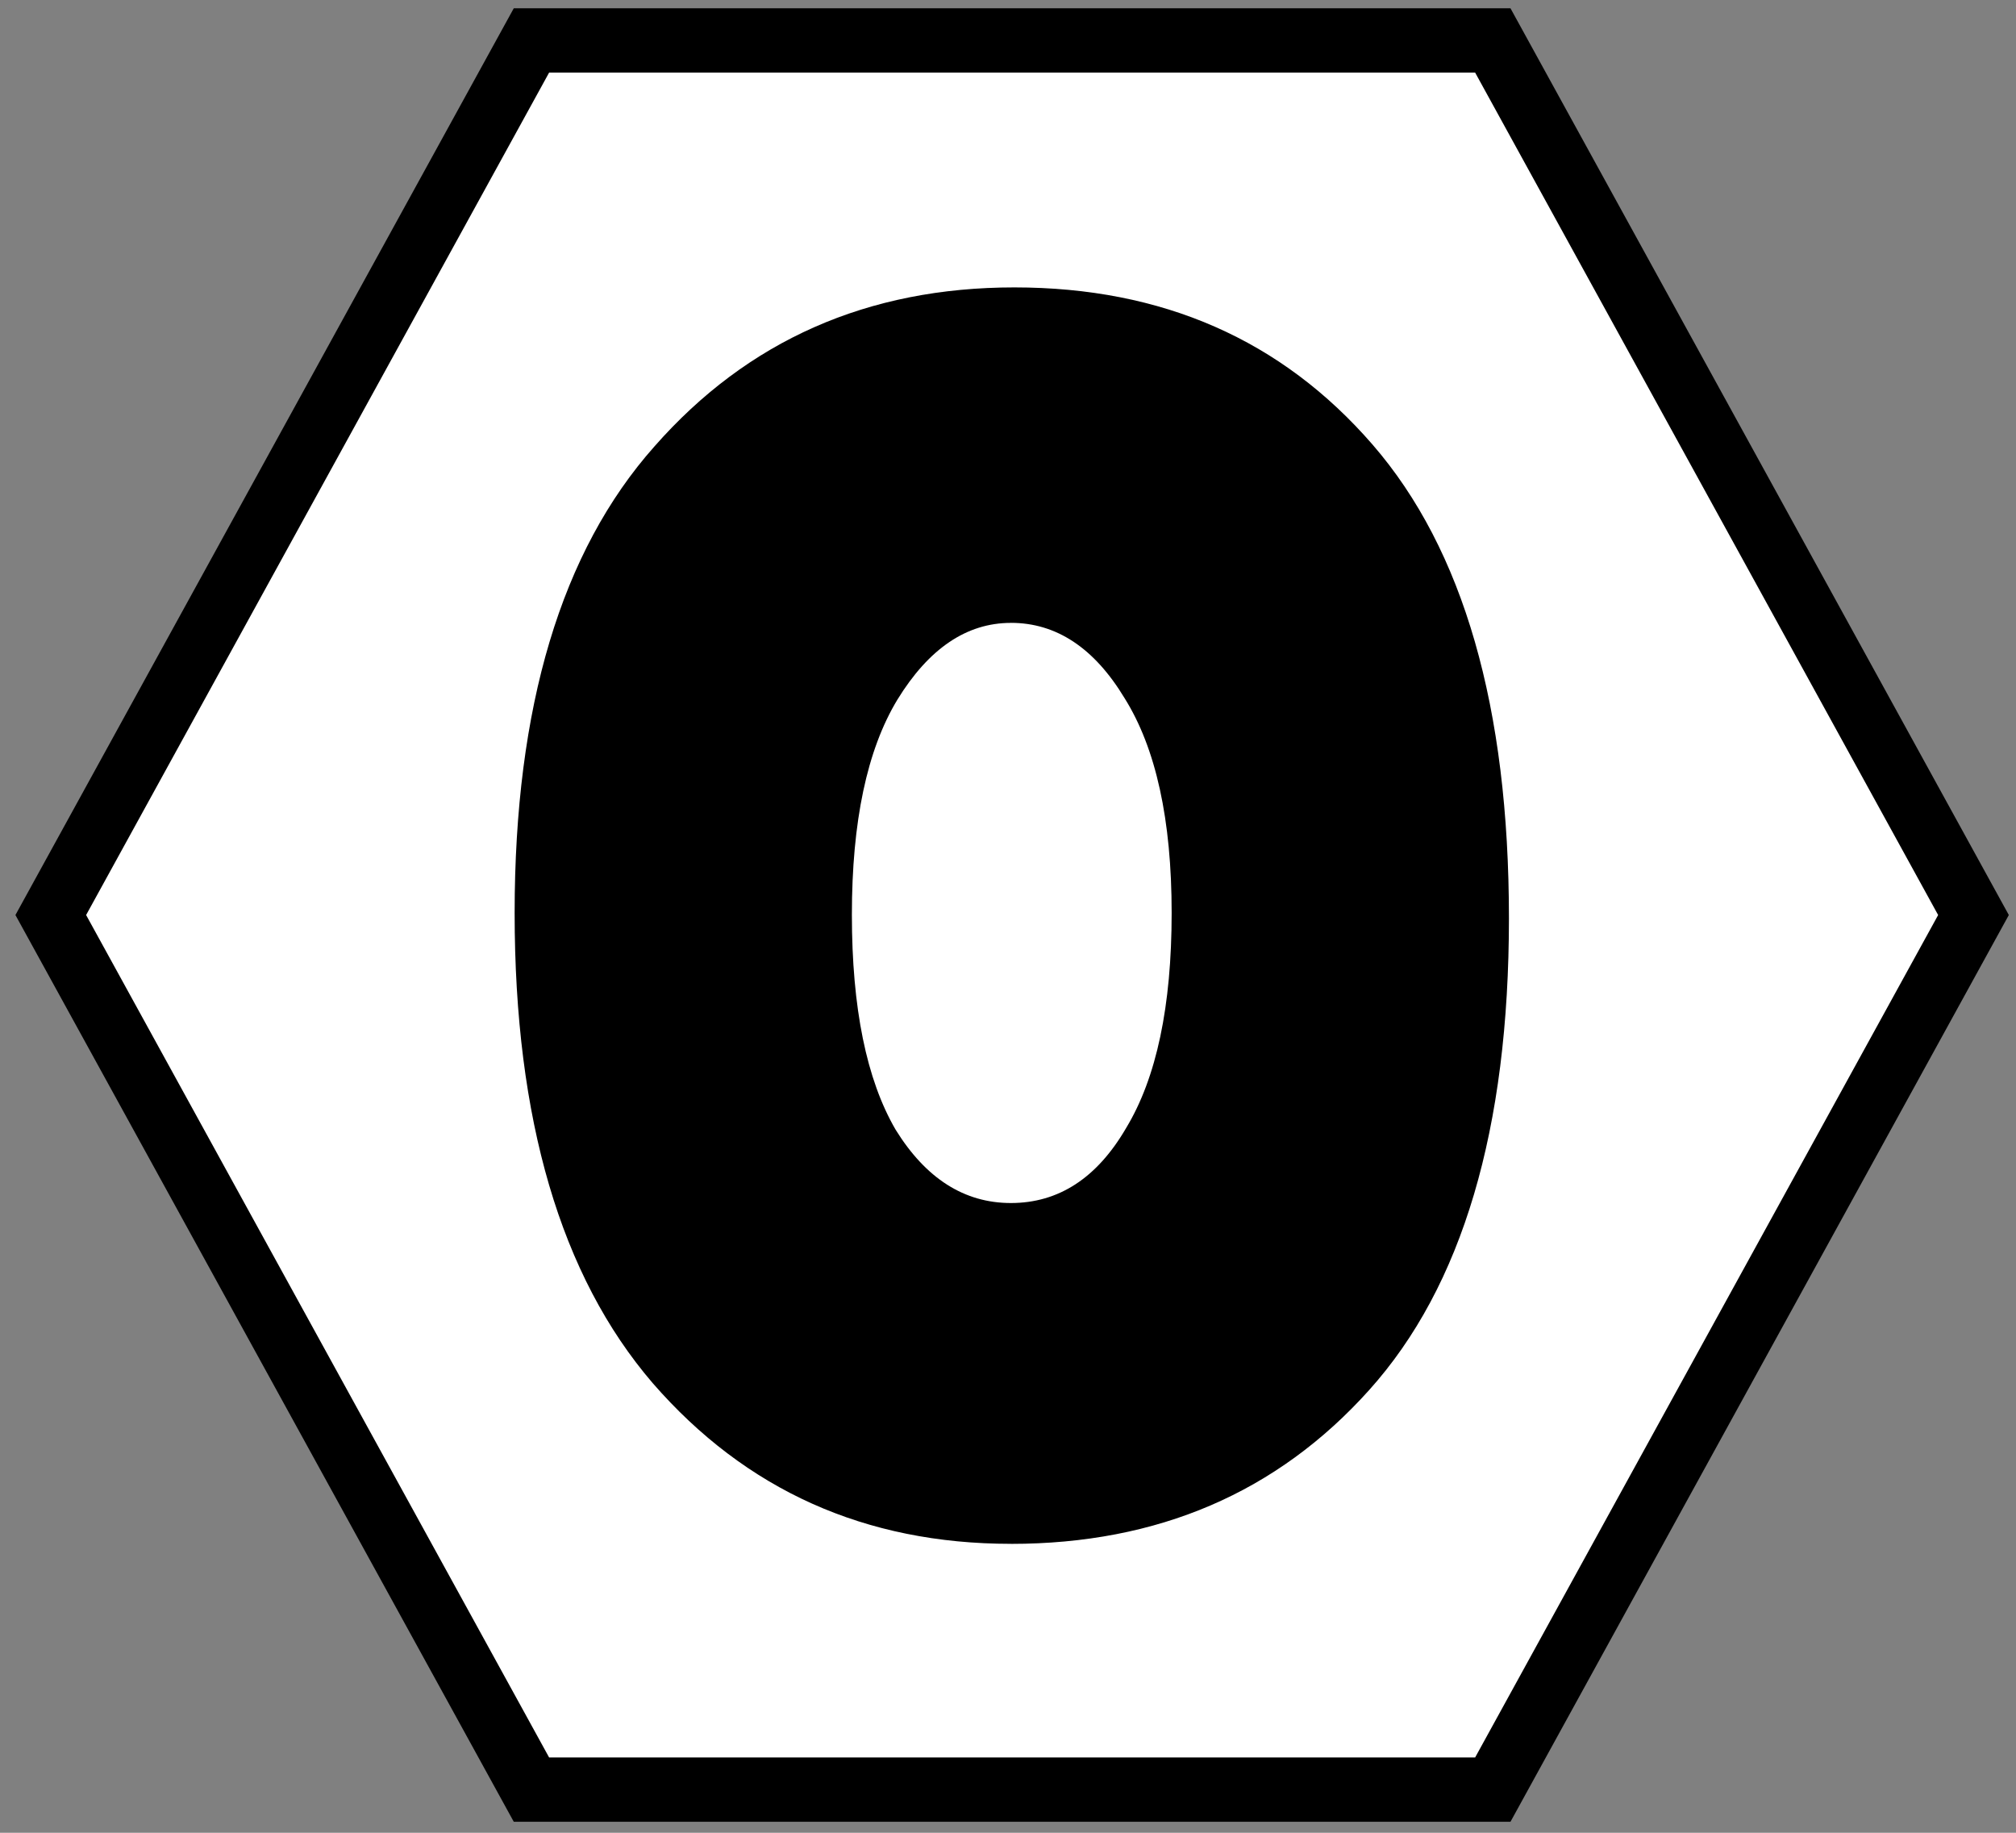 <?xml version="1.0" encoding="UTF-8" standalone="no"?>
<!-- Created with Inkscape (http://www.inkscape.org/) -->

<svg
   xmlns:dc="http://purl.org/dc/elements/1.1/"
   xmlns:cc="http://creativecommons.org/ns#"
   xmlns:rdf="http://www.w3.org/1999/02/22-rdf-syntax-ns#"
   xmlns:svg="http://www.w3.org/2000/svg"
   xmlns="http://www.w3.org/2000/svg"
   xmlns:sodipodi="http://sodipodi.sourceforge.net/DTD/sodipodi-0.dtd"
   xmlns:inkscape="http://www.inkscape.org/namespaces/inkscape"
   width="110"
   height="100"
   viewBox="0 0 29.104 26.458"
   version="1.1"
   id="svg8"
   inkscape:version="0.92.4 (5da689c313, 2019-01-14)"
   sodipodi:docname="0H.svg">
  <rect x="0" y="0" width="29.104" height="26.458" fill="#808080" stroke="none"/>
  <defs
     id="defs2" />
  <sodipodi:namedview
     id="base"
     pagecolor="#ffffff"
     bordercolor="#666666"
     borderopacity="1.0"
     inkscape:pageopacity="0.0"
     inkscape:pageshadow="2"
     inkscape:zoom="3.959798"
     inkscape:cx="48.035223"
     inkscape:cy="22.678062"
     inkscape:document-units="mm"
     inkscape:current-layer="layer1-9"
     showgrid="false"
     units="px"
     inkscape:pagecheckerboard="true"
     inkscape:snap-text-baseline="true"
     inkscape:window-width="1920"
     inkscape:window-height="1129"
     inkscape:window-x="1913"
     inkscape:window-y="1072"
     inkscape:window-maximized="1" />
  <g
     inkscape:label="Layer 1"
     inkscape:groupmode="layer"
     id="layer1"
     transform="translate(0,-270.542)">
    <g
       transform="matrix(0.479,0,0,0.479,2.862,151.812)"
       id="layer1-3"
       inkscape:label="Layer 1">
      <g
         style="font-style:normal;font-variant:normal;font-weight:bold;font-stretch:normal;font-size:39.999px;line-height:1.25;font-family:Calibri;-inkscape-font-specification:'Calibri, Bold';font-variant-ligatures:normal;font-variant-caps:normal;font-variant-numeric:normal;font-feature-settings:normal;text-align:center;letter-spacing:0px;word-spacing:0px;writing-mode:lr-tb;text-anchor:middle;fill:#000000;fill-opacity:1;stroke:#ffffff;stroke-width:2.592;stroke-miterlimit:4;stroke-dasharray:none;stroke-opacity:1;paint-order:markers stroke fill"
         inkscape:label="Layer 1"
         id="layer1-8"
         transform="matrix(2.087,0,0,2.087,125.545,-211.286)" />
      <g
         transform="matrix(1.292,0,0,1.292,-8.362,-77.408)"
         id="layer1-9"
         inkscape:label="Layer 1"
         style="stroke:#000000;stroke-width:1.5;stroke-miterlimit:4;stroke-dasharray:none;stroke-opacity:1">
        <path
           d="M 48.635,273.108 36.857,293.509 H 13.3 L 1.522,273.108 13.3,252.707 l 23.557,0 z"
           inkscape:randomized="0"
           inkscape:rounded="0"
           inkscape:flatsided="true"
           sodipodi:arg2="0.52359878"
           sodipodi:arg1="0"
           sodipodi:r2="20.400631"
           sodipodi:r1="23.556618"
           sodipodi:cy="273.10788"
           sodipodi:cx="25.078693"
           sodipodi:sides="6"
           id="path815-0"
           style="fill:#ffffff;fill-opacity:1;stroke:#000000;stroke-width:1.5;stroke-linecap:round;stroke-miterlimit:4;stroke-dasharray:none;stroke-opacity:1"
           sodipodi:type="star"
           transform="matrix(0.952,0,0,1,1.583,0)" />
        <g
           id="flowRoot817-7"
           style="font-style:normal;font-variant:normal;font-weight:bold;font-stretch:normal;font-size:39.999px;line-height:1.25;font-family:Calibri;-inkscape-font-specification:'Calibri, Bold';font-variant-ligatures:normal;font-variant-caps:normal;font-variant-numeric:normal;font-feature-settings:normal;text-align:start;letter-spacing:0px;word-spacing:0px;writing-mode:lr-tb;text-anchor:start;fill:#000000;fill-opacity:1;stroke:#000000;stroke-width:1.198;stroke-miterlimit:4;stroke-dasharray:none;stroke-opacity:1"
           transform="matrix(1.035,0,0,1.035,-2.222,313.657)"
           aria-label="1">
          <g
             aria-label="0"
             style="font-style:normal;font-variant:normal;font-weight:normal;font-stretch:normal;font-size:42.197px;line-height:1.25;font-family:'MS UI Gothic';-inkscape-font-specification:'MS UI Gothic';letter-spacing:0px;word-spacing:0px;fill:#000000;fill-opacity:1;stroke:none;stroke-width:1.264"
             id="text5349">
            <path
               d="m 26.716,-25.006 q -4.923,0 -8.074,-3.623 -3.111,-3.623 -3.111,-10.594 0,-6.971 3.151,-10.516 3.151,-3.584 8.113,-3.584 5.002,0 8.074,3.545 3.072,3.545 3.072,10.673 0,7.129 -3.151,10.634 -3.111,3.466 -8.074,3.466 z m 0,-20.756 q -1.497,0 -2.56,1.733 -1.024,1.694 -1.024,4.844 0,3.151 0.985,4.844 1.024,1.654 2.599,1.654 1.615,0 2.599,-1.694 1.024,-1.694 1.024,-4.844 0,-3.151 -1.063,-4.844 -1.024,-1.694 -2.56,-1.694 z"
               style="font-style:normal;font-variant:normal;font-weight:normal;font-stretch:normal;font-size:39.384px;font-family:'Lilita One';-inkscape-font-specification:'Lilita One';stroke-width:1.264"
               id="path822"
               inkscape:connector-curvature="0" />
          </g>
        </g>
      </g>
    </g>
  </g>
</svg>
